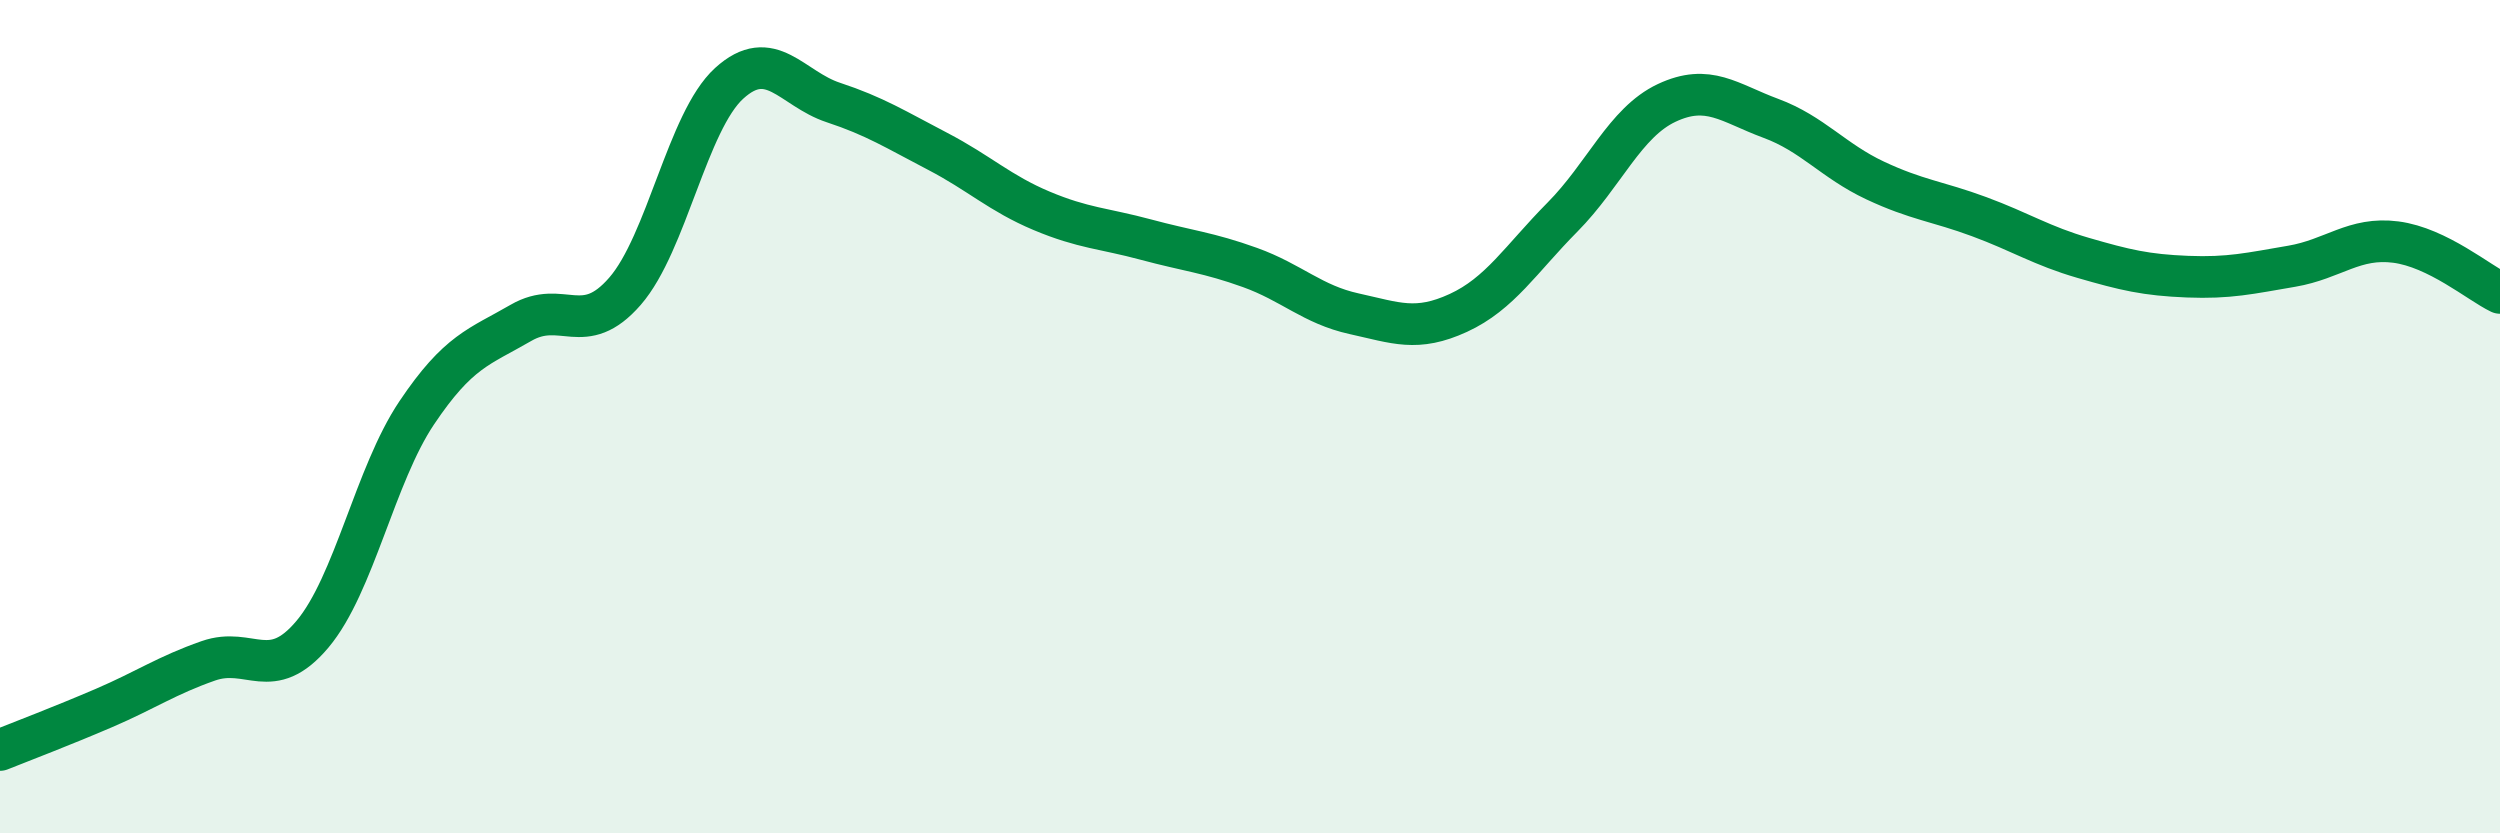 
    <svg width="60" height="20" viewBox="0 0 60 20" xmlns="http://www.w3.org/2000/svg">
      <path
        d="M 0,18 C 0.5,17.8 1.5,17.42 2.5,16.99 C 3.5,16.56 4,16.21 5,15.86 C 6,15.51 6.5,16.41 7.5,15.22 C 8.5,14.03 9,11.4 10,9.91 C 11,8.42 11.5,8.33 12.5,7.75 C 13.5,7.17 14,8.14 15,6.99 C 16,5.84 16.5,2.91 17.5,2 C 18.5,1.09 19,2.13 20,2.46 C 21,2.79 21.5,3.11 22.5,3.63 C 23.5,4.15 24,4.64 25,5.06 C 26,5.48 26.5,5.48 27.5,5.75 C 28.5,6.02 29,6.06 30,6.42 C 31,6.78 31.5,7.31 32.5,7.53 C 33.5,7.75 34,7.97 35,7.51 C 36,7.05 36.5,6.22 37.5,5.21 C 38.5,4.2 39,2.94 40,2.47 C 41,2 41.5,2.47 42.5,2.84 C 43.5,3.21 44,3.86 45,4.33 C 46,4.8 46.5,4.83 47.5,5.2 C 48.5,5.57 49,5.9 50,6.19 C 51,6.48 51.5,6.6 52.5,6.64 C 53.5,6.68 54,6.56 55,6.39 C 56,6.22 56.5,5.68 57.5,5.81 C 58.5,5.94 59.5,6.79 60,7.03L60 20L0 20Z"
        fill="#008740"
        opacity="0.1"
        stroke-linecap="round"
        stroke-linejoin="round"
      />
      <path
        d="M 0,18 C 0.5,17.8 1.5,17.42 2.5,16.99 C 3.5,16.56 4,16.21 5,15.86 C 6,15.51 6.5,16.41 7.5,15.22 C 8.5,14.03 9,11.4 10,9.91 C 11,8.42 11.5,8.33 12.5,7.75 C 13.5,7.17 14,8.14 15,6.99 C 16,5.84 16.5,2.91 17.5,2 C 18.5,1.09 19,2.13 20,2.46 C 21,2.79 21.5,3.11 22.5,3.63 C 23.5,4.15 24,4.64 25,5.06 C 26,5.48 26.5,5.48 27.5,5.75 C 28.5,6.02 29,6.06 30,6.42 C 31,6.78 31.5,7.31 32.5,7.53 C 33.5,7.75 34,7.97 35,7.51 C 36,7.05 36.5,6.22 37.5,5.21 C 38.5,4.2 39,2.94 40,2.47 C 41,2 41.5,2.47 42.5,2.84 C 43.5,3.21 44,3.86 45,4.33 C 46,4.8 46.5,4.83 47.5,5.2 C 48.5,5.57 49,5.9 50,6.19 C 51,6.48 51.5,6.6 52.5,6.64 C 53.5,6.68 54,6.56 55,6.39 C 56,6.22 56.5,5.68 57.5,5.81 C 58.5,5.94 59.5,6.79 60,7.03"
        stroke="#008740"
        stroke-width="1"
        fill="none"
        stroke-linecap="round"
        stroke-linejoin="round"
      />
    </svg>
  
